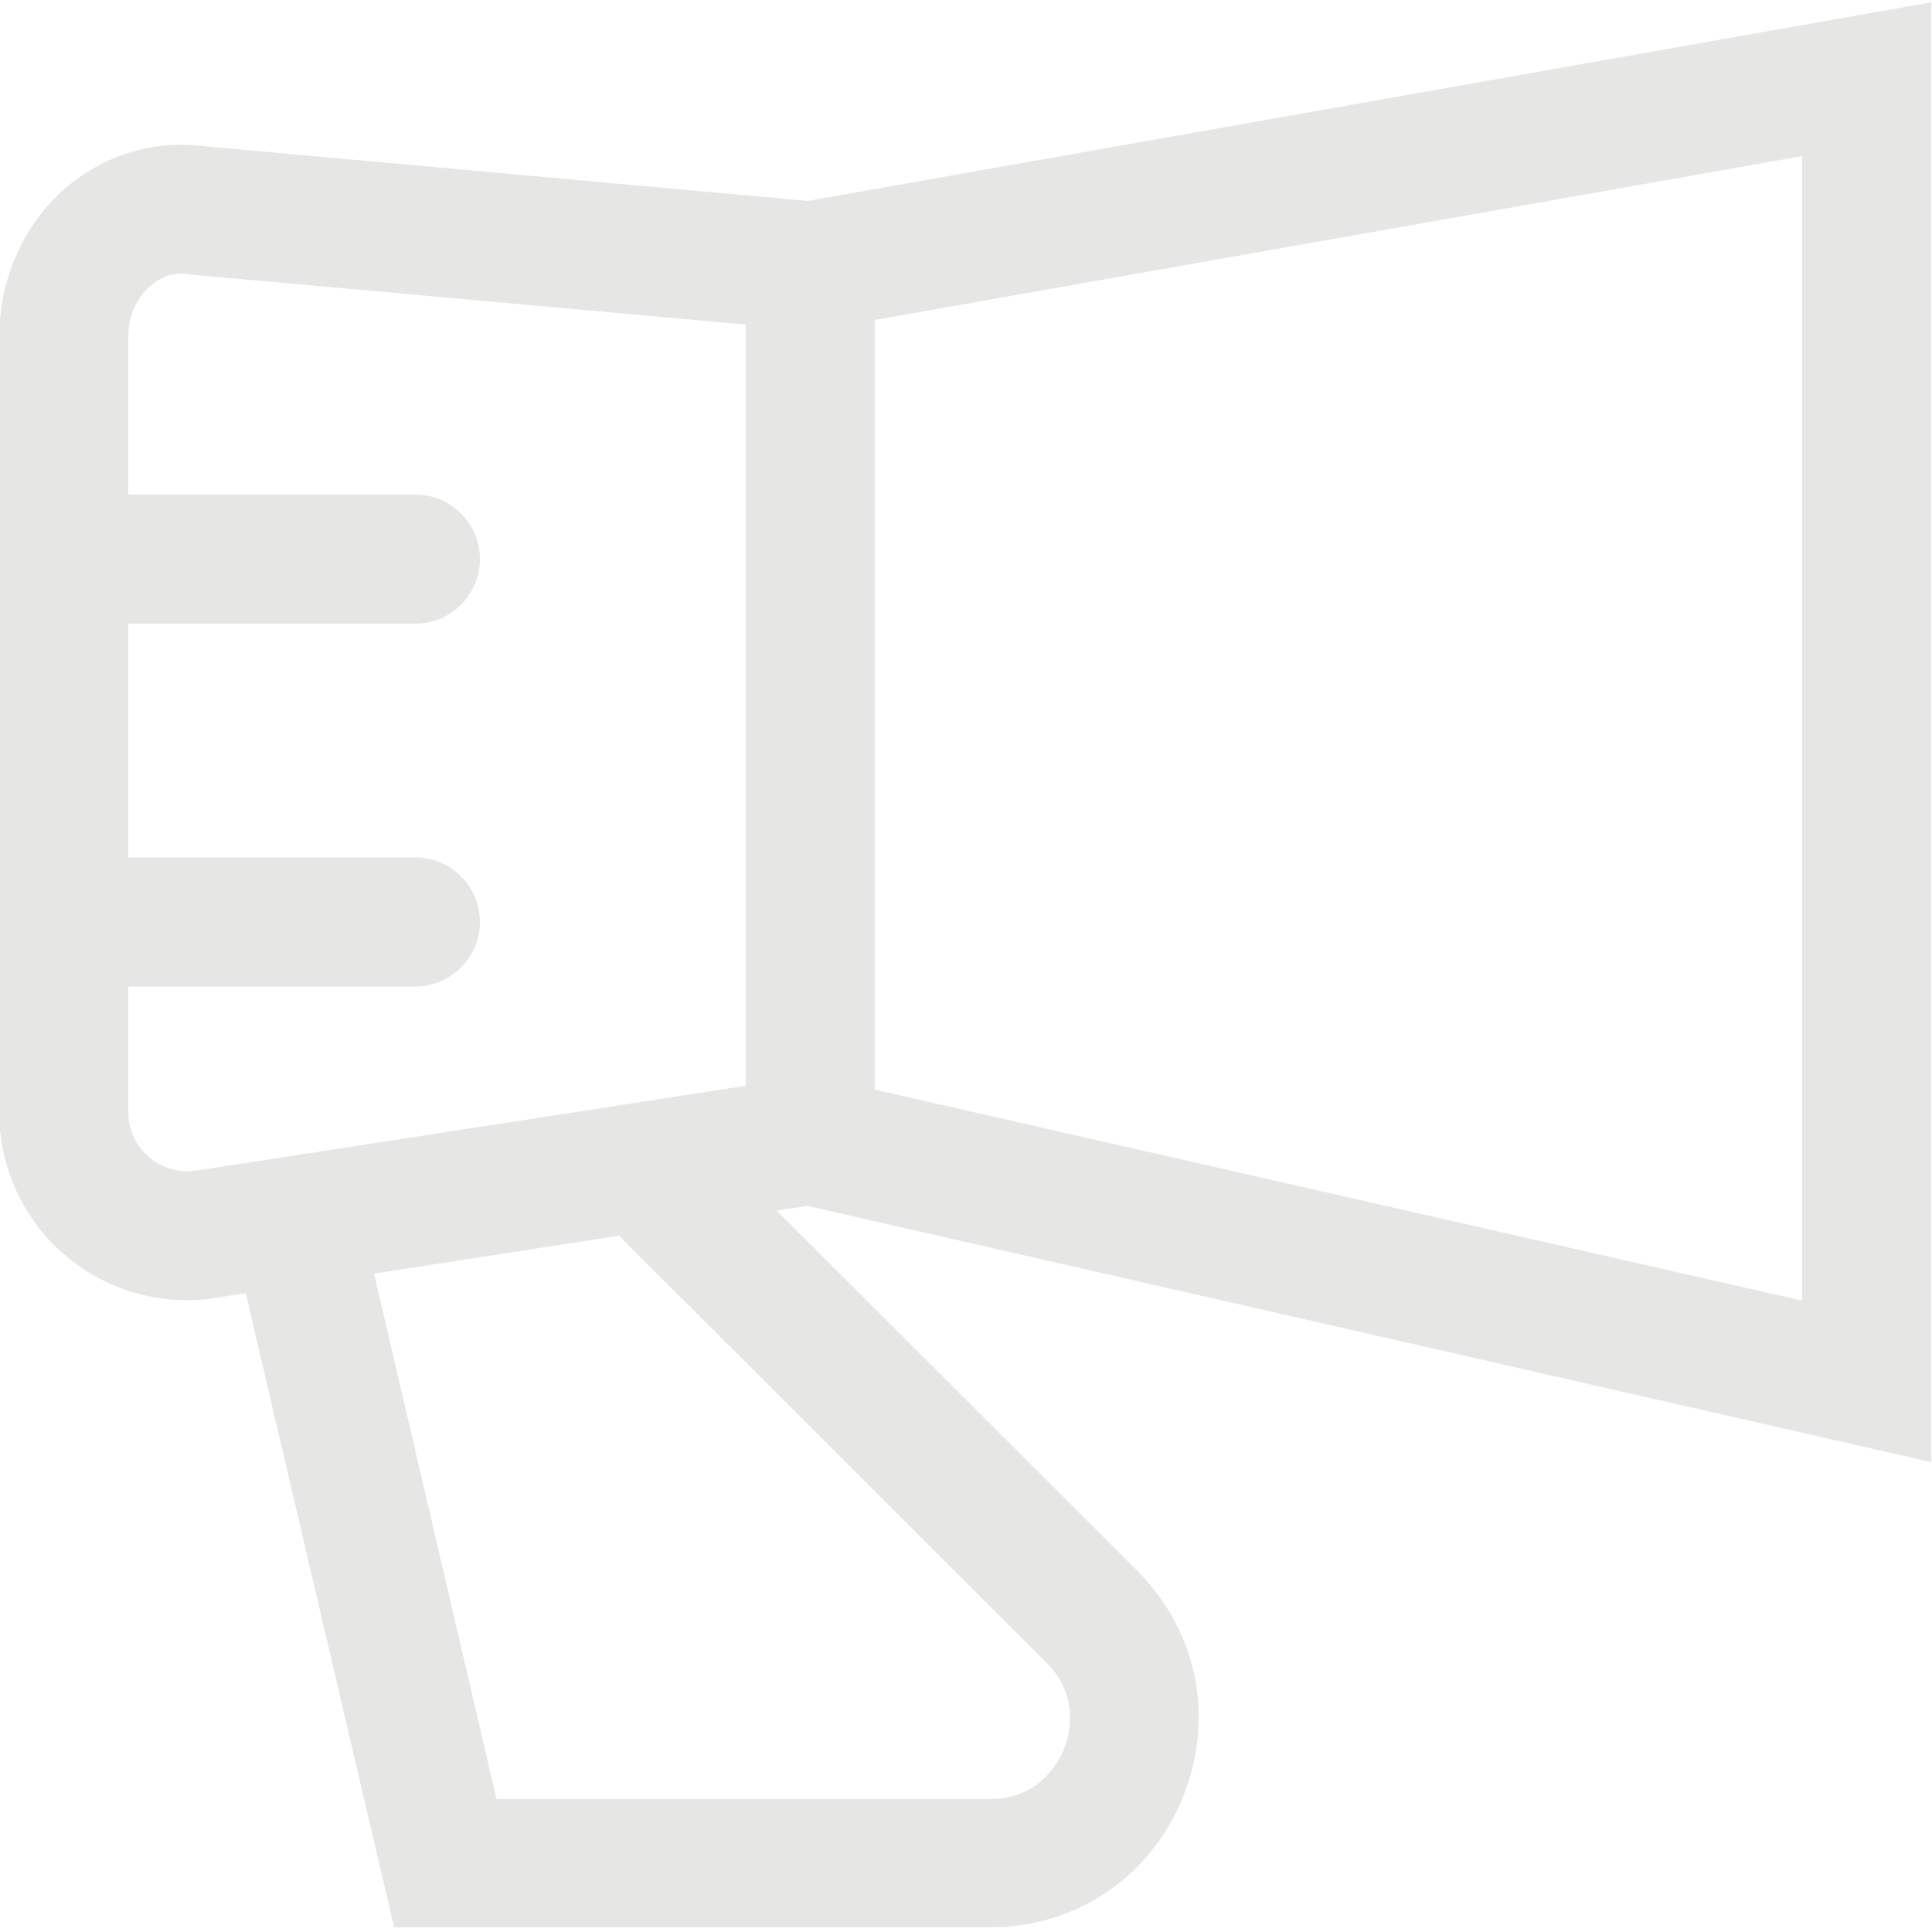 <?xml version="1.0" encoding="utf-8"?>
<!-- Generator: Adobe Illustrator 26.0.3, SVG Export Plug-In . SVG Version: 6.00 Build 0)  -->
<svg version="1.1" id="圖層_1" xmlns="http://www.w3.org/2000/svg" xmlns:xlink="http://www.w3.org/1999/xlink" x="0px" y="0px"
	 viewBox="0 0 500 500" style="enable-background:new 0 0 500 500;" xml:space="preserve">
<style type="text/css">
	.st0{fill:#E6E6E5;}
</style>
<path class="st0" d="M499.8,378.4V0.6L209,52L52.4,37.8c-12.7-1.6-25.7,2.4-35.6,11C6,58.3-0.2,72.3-0.2,87.2v200.7
	c0,14.3,6.3,27.9,17.2,37.1c8.9,7.5,20,11.5,31.4,11.5c2.6,0,5.3-0.2,7.9-0.7l7.3-1.1l38.4,164.1h154.1c22.3,0,41.4-12.8,49.9-33.4
	c8.5-20.6,4-43.1-11.7-58.9l-93.3-93.2l8-1.2L499.8,378.4z M466.4,336.6l-240-54.6V82.8l240-42.4V336.6z M51.2,302.9l-0.2,0
	c-6.1,1-10.4-1.7-12.4-3.4c-2-1.7-5.4-5.5-5.4-11.7v-32.5h74.3c9.2,0,16.7-7.5,16.7-16.7s-7.5-16.7-16.7-16.7H33.2v-60.5h74.3
	c9.2,0,16.7-7.5,16.7-16.7s-7.5-16.7-16.7-16.7H33.2V87.2c0-5.3,2.1-10.1,5.7-13.2c1.7-1.5,4.4-3.2,7.9-3.2c0.5,0,1,0,1.6,0.1
	l0.4,0.1L193,84V281L51.2,302.9z M270.8,430.3c9.1,9,5.7,19.5,4.5,22.5c-1.2,3-6.3,12.8-19.1,12.8H128.5L96.8,329.6l63.4-9.8
	L270.8,430.3z"/>
</svg>
